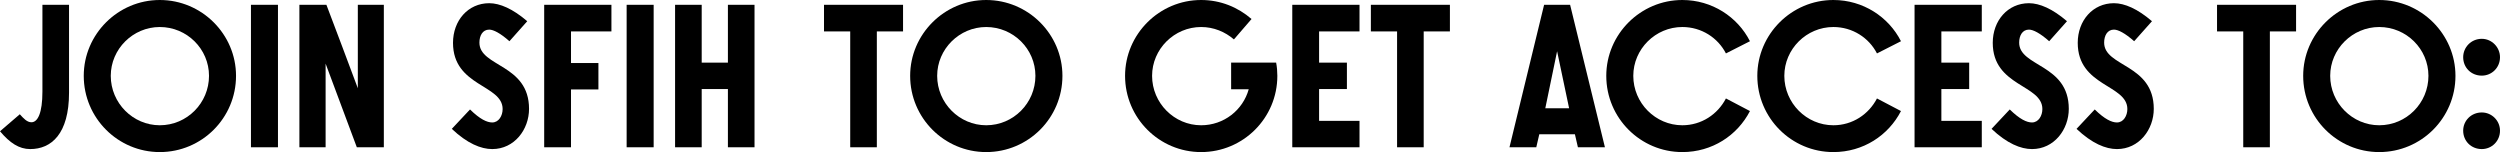 <?xml version="1.0" encoding="UTF-8"?> <svg xmlns="http://www.w3.org/2000/svg" width="2166" height="132" viewBox="0 0 2166 132" fill="none"> <path d="M0 113.729C8.495 123.784 16.47 129.159 26.178 129.159C44.382 129.159 59.812 116.156 59.812 80.269V4.161H36.754V79.402C36.754 97.779 32.766 105.927 27.219 105.927C23.405 105.927 20.457 102.633 17.163 98.993L0 113.729Z" fill="black"></path> <path d="M72.56 65.706C72.56 102.287 102.206 131.759 138.44 131.759C174.847 131.759 204.493 102.287 204.493 65.706C204.493 29.646 174.847 0 138.44 0C102.206 0 72.56 29.646 72.56 65.706ZM181.088 65.706C181.088 89.284 162.018 108.528 138.44 108.528C115.209 108.528 95.965 89.284 95.965 65.706C95.965 42.475 115.209 23.405 138.44 23.405C162.018 23.405 181.088 42.475 181.088 65.706Z" fill="black"></path> <path d="M217.425 127.598H240.83V4.161H217.425V127.598Z" fill="black"></path> <path d="M332.558 4.161H310.02V76.455C301.005 52.357 291.99 28.259 282.802 4.161H259.397V127.598H282.108V55.131L309.153 127.598H332.558V4.161Z" fill="black"></path> <path d="M391.442 111.648C404.791 124.304 416.753 129.159 426.462 129.159C445.706 129.159 458.362 112.169 458.362 94.312C458.362 55.304 415.366 58.078 415.366 36.927C415.366 30.859 418.14 25.658 423.861 25.658C427.502 25.658 433.57 28.779 441.372 35.714L456.801 18.377C444.319 7.628 433.05 2.774 423.861 2.774C405.485 2.774 392.482 17.857 392.482 37.101C392.482 75.068 435.477 73.161 435.477 94.485C435.477 100.206 432.183 106.101 426.462 106.101C421.954 106.101 415.887 103.327 407.218 94.832C402.017 100.553 396.643 105.927 391.442 111.648Z" fill="black"></path> <path d="M471.488 127.598H494.719V77.495H518.47V54.611H494.719V27.219H529.739V4.161H471.488V127.598Z" fill="black"></path> <path d="M542.919 127.598H566.323V4.161H542.919V127.598Z" fill="black"></path> <path d="M584.89 127.598H607.948V77.148H630.659V127.598H653.717V4.161H630.659V54.264H607.948V4.161H584.89V127.598Z" fill="black"></path> <path d="M736.631 127.598H759.689V27.219H782.4V4.161H713.92V27.219H736.631V127.598Z" fill="black"></path> <path d="M788.559 65.706C788.559 102.287 818.205 131.759 854.439 131.759C890.846 131.759 920.492 102.287 920.492 65.706C920.492 29.646 890.846 0 854.439 0C818.205 0 788.559 29.646 788.559 65.706ZM897.087 65.706C897.087 89.284 878.017 108.528 854.439 108.528C831.208 108.528 811.964 89.284 811.964 65.706C811.964 42.475 831.208 23.405 854.439 23.405C878.017 23.405 897.087 42.475 897.087 65.706Z" fill="black"></path> <path d="M1066.65 77.322H1081.9C1076.88 95.352 1060.41 108.528 1040.64 108.528C1017.41 108.528 998.167 89.284 998.167 65.706C998.167 42.475 1017.41 23.405 1040.64 23.405C1051.56 23.405 1061.45 27.565 1069.07 34.153L1084.33 16.47C1072.54 6.241 1057.46 0 1040.64 0C1004.41 0 974.762 29.646 974.762 65.706C974.762 102.287 1004.41 131.759 1040.64 131.759C1077.05 131.759 1106.69 102.287 1106.69 65.706C1106.69 61.892 1106.35 57.905 1105.65 54.264H1066.65V77.322Z" fill="black"></path> <path d="M1119.63 127.598H1177.88V104.714H1142.86V77.148H1166.96V54.264H1142.86V27.219H1177.88V4.161H1119.63V127.598Z" fill="black"></path> <path d="M1210.43 127.598H1233.49V27.219H1256.2V4.161H1187.72V27.219H1210.43V127.598Z" fill="black"></path> <path d="M1307.81 127.598H1331.04L1333.64 116.329H1364.5L1367.1 127.598H1390.51L1360.34 4.161H1337.81L1307.81 127.598ZM1338.85 93.792L1349.07 44.382L1359.48 93.792H1338.85Z" fill="black"></path> <path d="M1495.35 85.297C1488.25 98.993 1474.2 108.528 1457.56 108.528C1434.33 108.528 1415.08 89.284 1415.08 65.706C1415.08 42.475 1434.33 23.405 1457.56 23.405C1474.2 23.405 1488.42 32.766 1495.35 46.289L1516.16 35.714C1505.41 14.563 1483.22 0 1457.56 0C1421.33 0 1391.68 29.646 1391.68 65.706C1391.68 102.287 1421.33 131.759 1457.56 131.759C1483.39 131.759 1505.24 117.37 1516.16 96.219L1495.35 85.297Z" fill="black"></path> <path d="M1626.21 85.297C1619.1 98.993 1605.06 108.528 1588.42 108.528C1565.18 108.528 1545.94 89.284 1545.94 65.706C1545.94 42.475 1565.18 23.405 1588.42 23.405C1605.06 23.405 1619.27 32.766 1626.21 46.289L1647.01 35.714C1636.26 14.563 1614.07 0 1588.42 0C1552.18 0 1522.54 29.646 1522.54 65.706C1522.54 102.287 1552.18 131.759 1588.42 131.759C1614.25 131.759 1636.09 117.37 1647.01 96.219L1626.21 85.297Z" fill="black"></path> <path d="M1658.77 127.598H1717.02V104.714H1682V77.148H1706.1V54.264H1682V27.219H1717.02V4.161H1658.77V127.598Z" fill="black"></path> <path d="M1725.48 111.648C1738.82 124.304 1750.79 129.159 1760.5 129.159C1779.74 129.159 1792.4 112.169 1792.4 94.312C1792.4 55.304 1749.4 58.078 1749.4 36.927C1749.4 30.859 1752.17 25.658 1757.9 25.658C1761.54 25.658 1767.6 28.779 1775.41 35.714L1790.84 18.377C1778.35 7.628 1767.08 2.774 1757.9 2.774C1739.52 2.774 1726.52 17.857 1726.52 37.101C1726.52 75.068 1769.51 73.161 1769.51 94.485C1769.51 100.206 1766.22 106.101 1760.5 106.101C1755.99 106.101 1749.92 103.327 1741.25 94.832C1736.05 100.553 1730.68 105.927 1725.48 111.648Z" fill="black"></path> <path d="M1799.11 111.648C1812.46 124.304 1824.42 129.159 1834.13 129.159C1853.37 129.159 1866.03 112.169 1866.03 94.312C1866.03 55.304 1823.03 58.078 1823.03 36.927C1823.03 30.859 1825.81 25.658 1831.53 25.658C1835.17 25.658 1841.24 28.779 1849.04 35.714L1864.47 18.377C1851.98 7.628 1840.72 2.774 1831.53 2.774C1813.15 2.774 1800.15 17.857 1800.15 37.101C1800.15 75.068 1843.14 73.161 1843.14 94.485C1843.14 100.206 1839.85 106.101 1834.13 106.101C1829.62 106.101 1823.55 103.327 1814.88 94.832C1809.68 100.553 1804.31 105.927 1799.11 111.648Z" fill="black"></path> <path d="M1943.55 127.598H1966.61V27.219H1989.32V4.161H1920.84V27.219H1943.55V127.598Z" fill="black"></path> <path d="M1995.48 65.706C1995.48 102.287 2025.12 131.759 2061.36 131.759C2097.76 131.759 2127.41 102.287 2127.41 65.706C2127.41 29.646 2097.76 0 2061.36 0C2025.12 0 1995.48 29.646 1995.48 65.706ZM2104 65.706C2104 89.284 2084.93 108.528 2061.36 108.528C2038.13 108.528 2018.88 89.284 2018.88 65.706C2018.88 42.475 2038.13 23.405 2061.36 23.405C2084.93 23.405 2104 42.475 2104 65.706Z" fill="black"></path> <path d="M2134.1 113.209C2134.1 122.224 2141.04 129.159 2150.22 129.159C2158.89 129.159 2166 122.224 2166 113.209C2166 104.54 2158.89 97.432 2150.22 97.432C2141.04 97.432 2134.1 104.54 2134.1 113.209ZM2134.1 49.583C2134.1 58.598 2141.04 65.533 2150.22 65.533C2158.89 65.533 2166 58.598 2166 49.583C2166 40.915 2158.89 33.633 2150.22 33.633C2141.04 33.633 2134.1 40.915 2134.1 49.583Z" fill="black"></path> </svg> 